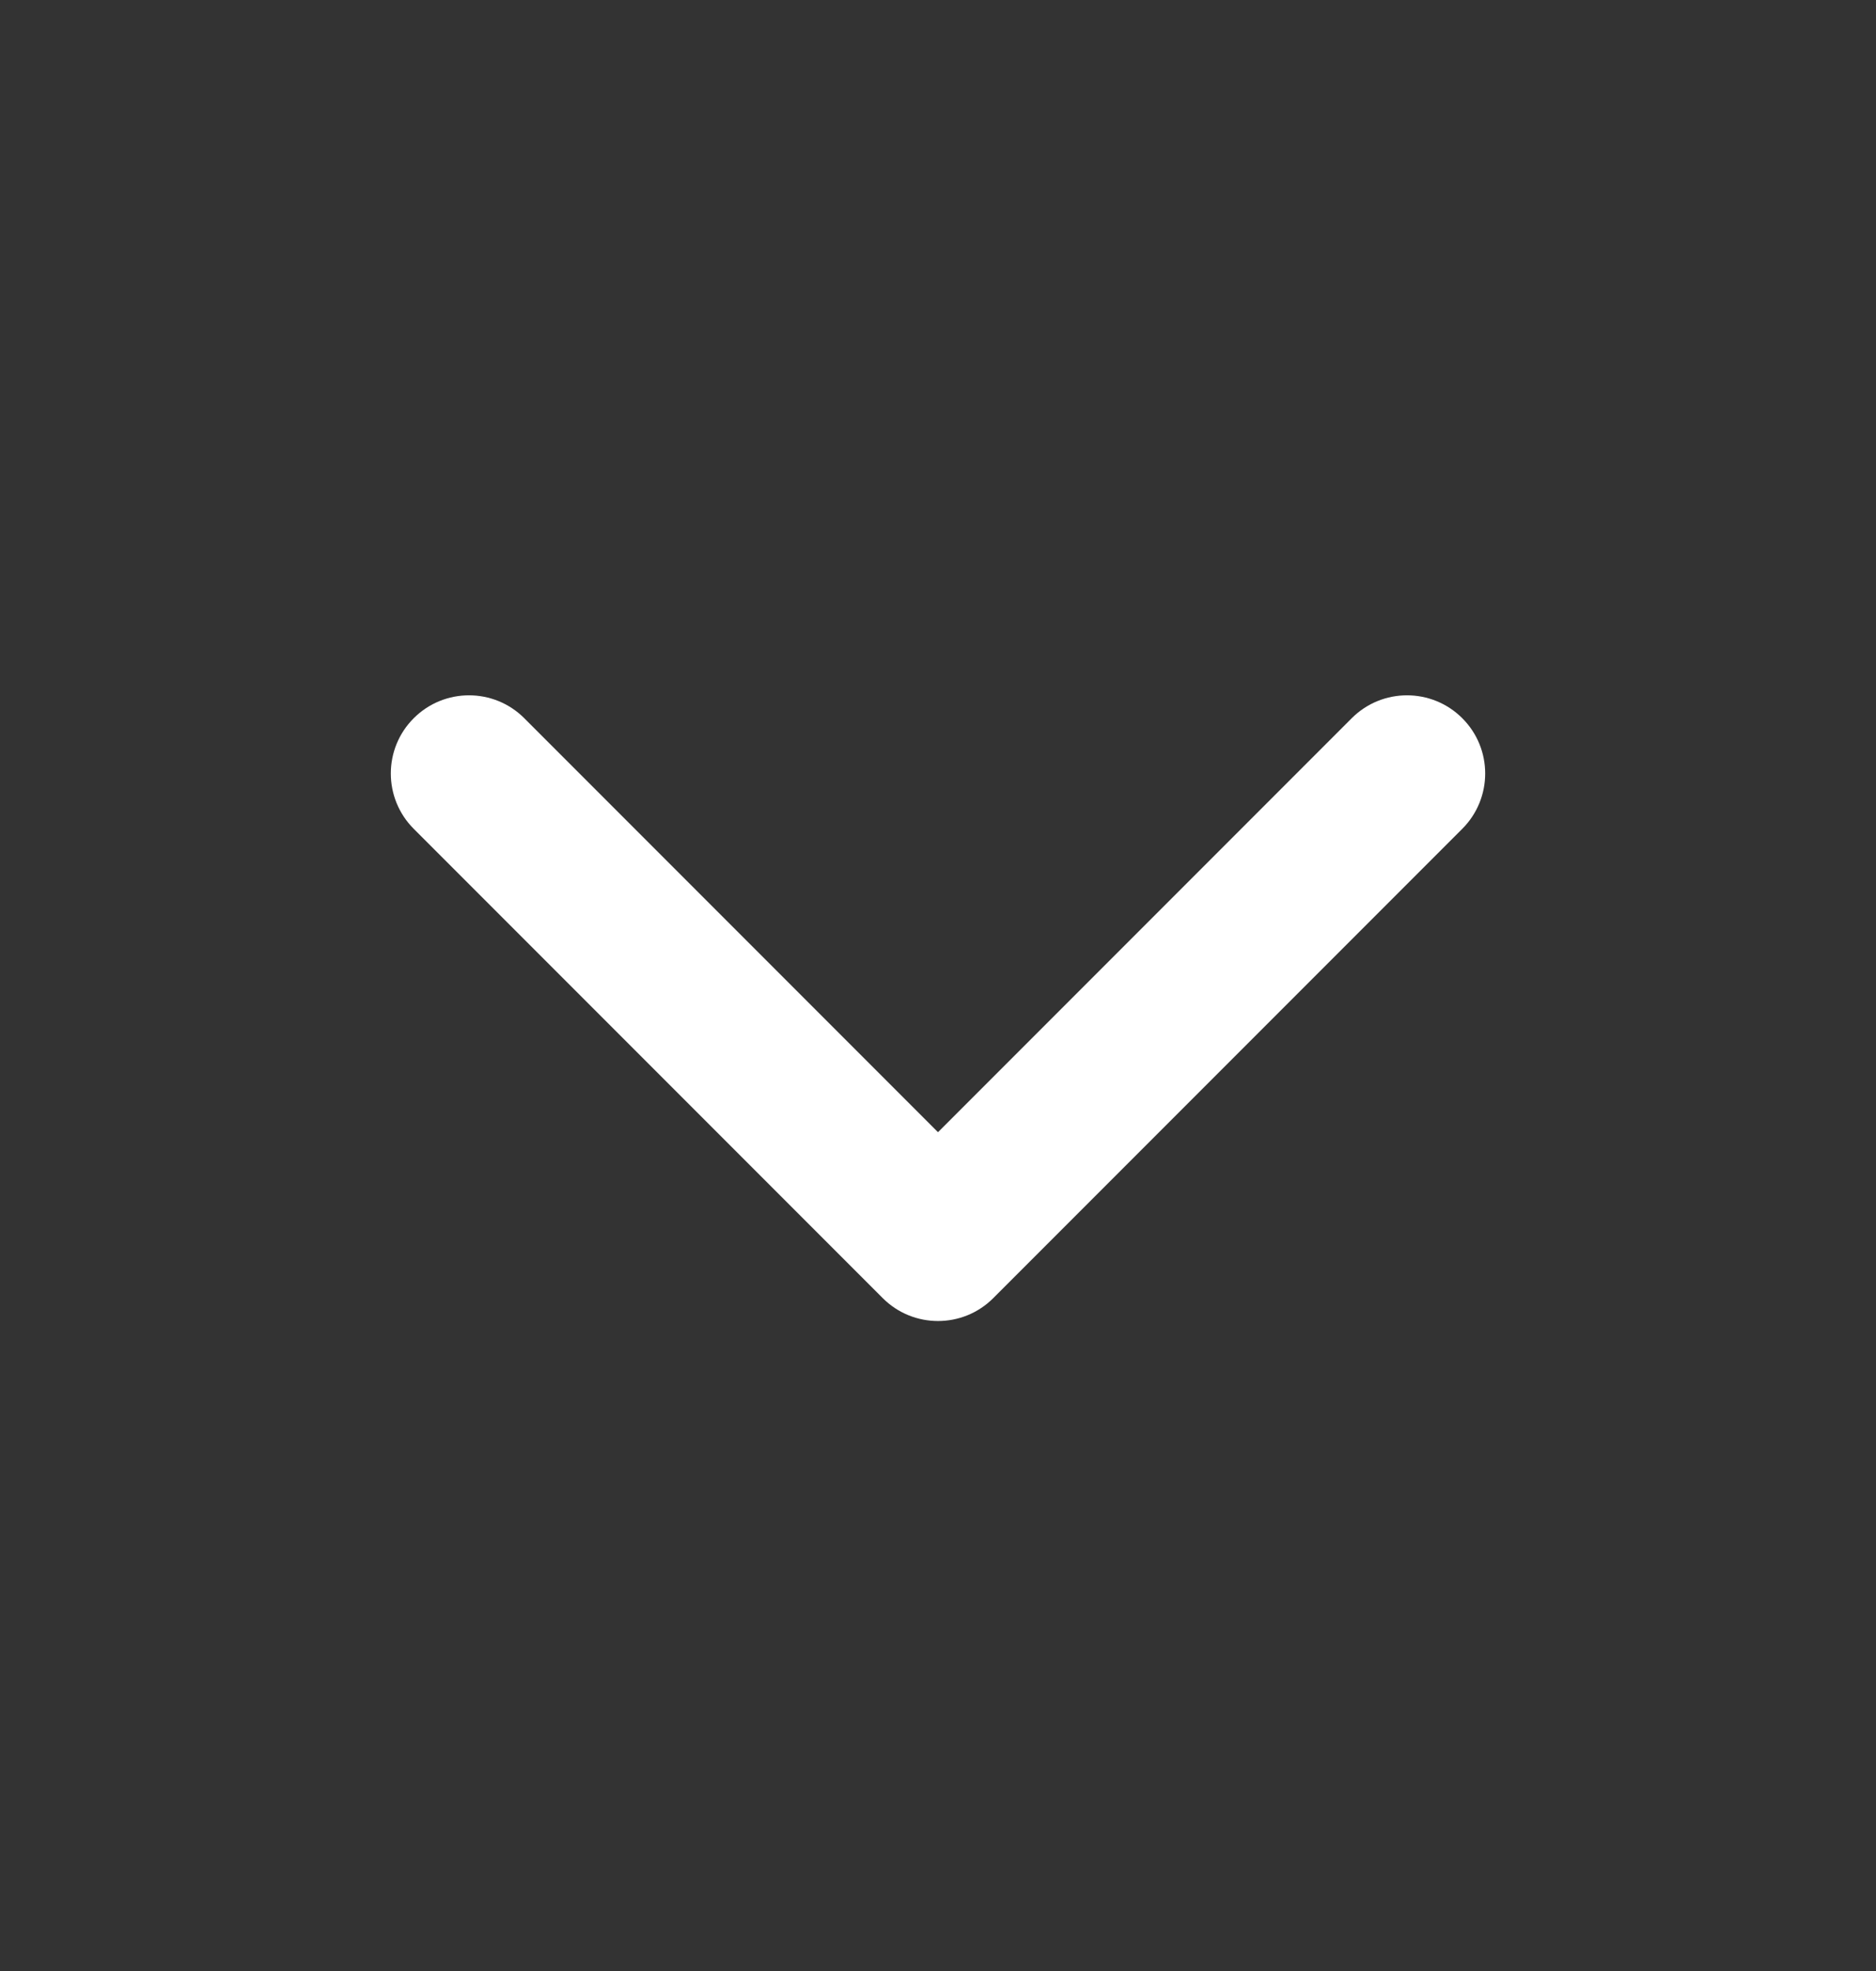 <svg width="20" height="21" viewBox="0 0 20 21" fill="none" xmlns="http://www.w3.org/2000/svg">
<rect x="0" y="0" width="20" height="21" fill="#333333" stroke="none"/>
<path fill-rule="evenodd" clip-rule="evenodd" d="M4.411 7.652C4.736 7.327 5.264 7.327 5.589 7.652L10 12.063L14.411 7.652C14.736 7.327 15.264 7.327 15.589 7.652C15.915 7.977 15.915 8.505 15.589 8.831L10.589 13.831C10.264 14.156 9.736 14.156 9.411 13.831L4.411 8.831C4.085 8.505 4.085 7.977 4.411 7.652Z" fill="white"/>
</svg>
